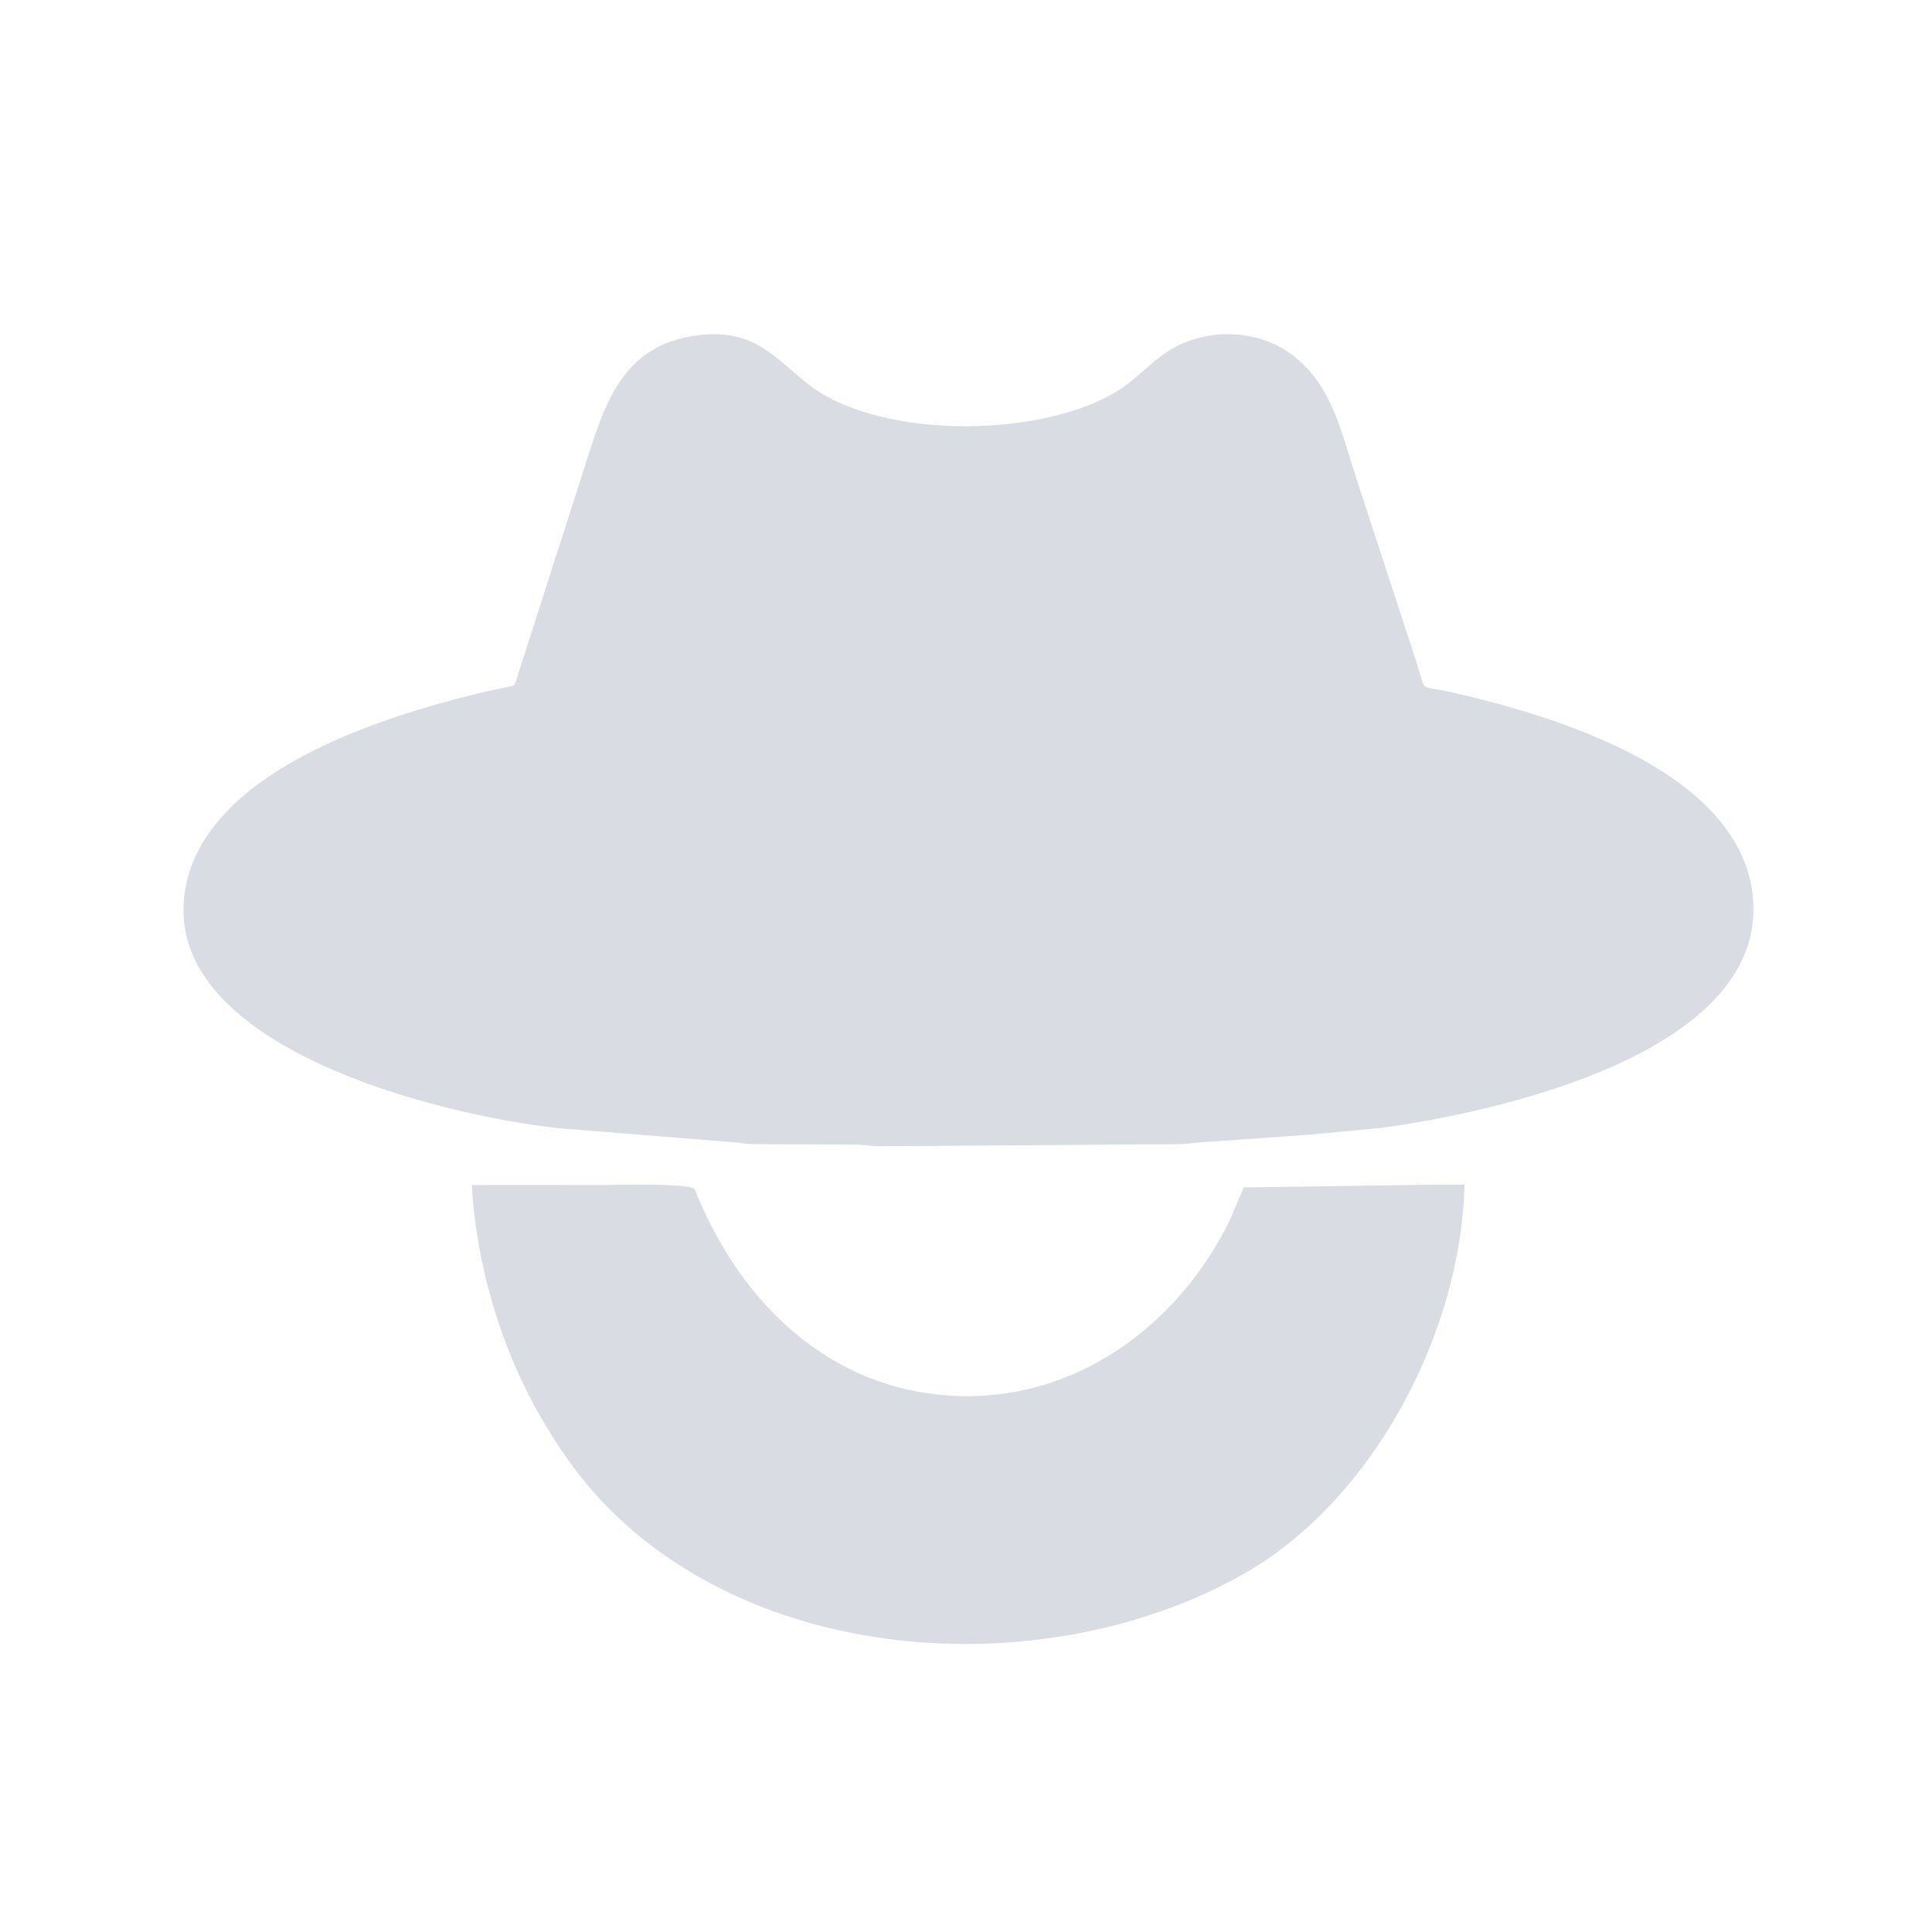 <?xml version="1.0" encoding="UTF-8"?> <svg xmlns="http://www.w3.org/2000/svg" width="512" height="512" fill="none"> <path fill="#D9DCE3" d="m347.06 300.707-27.435 1.929c-2.34.115-4.669.509-7.006.578l-79.787.565c-1.831-.041-3.63-.386-5.457-.431l-28.242-.142c-1.781-.068-3.508-.46-5.277-.544l-45.505-3.64c-32.522-3.496-104.477-21.616-99.485-61.779 4.016-32.312 51.823-47.21 78.627-53.669l6.049-1.333c3.186-.631 2.655-.085 3.614-3.113l16.477-51.35c6.124-18.553 9.797-37.717 33.994-39.17 12.55-.598 17.59 5.937 26.134 12.882 19.296 15.686 66.399 14.924 85.573-.112 3.033-2.379 5.771-5.148 8.892-7.413 9.454-6.862 23.285-7.271 33.031-.763l1.418 1.022c10.56 8.221 12.758 20.394 16.751 32.47l15.751 48.196c3.093 9.17.072 6.439 9.755 8.632 28.298 6.41 76.539 21.352 79.609 54.31 3.843 41.274-68.5 57.084-98.636 61.078l-18.845 1.797ZM142.762 374.616c-10.179-17.924-16.645-40.052-17.734-60.566l36.199-.024c3.078.003 22.185-.578 22.898 1.211 11.176 28.041 33.242 51.144 64.764 54.385 32.632 3.355 61.274-15.8 76.062-44.365 1.782-3.441 3.076-7.046 4.655-10.574l46.292-.673 12.215-.079c-.898 39.299-24.319 83.847-58.675 103.26-51.3 28.988-128.533 24.947-170.313-19.75-6.396-6.843-11.753-14.691-16.363-22.825Z"></path> </svg> 